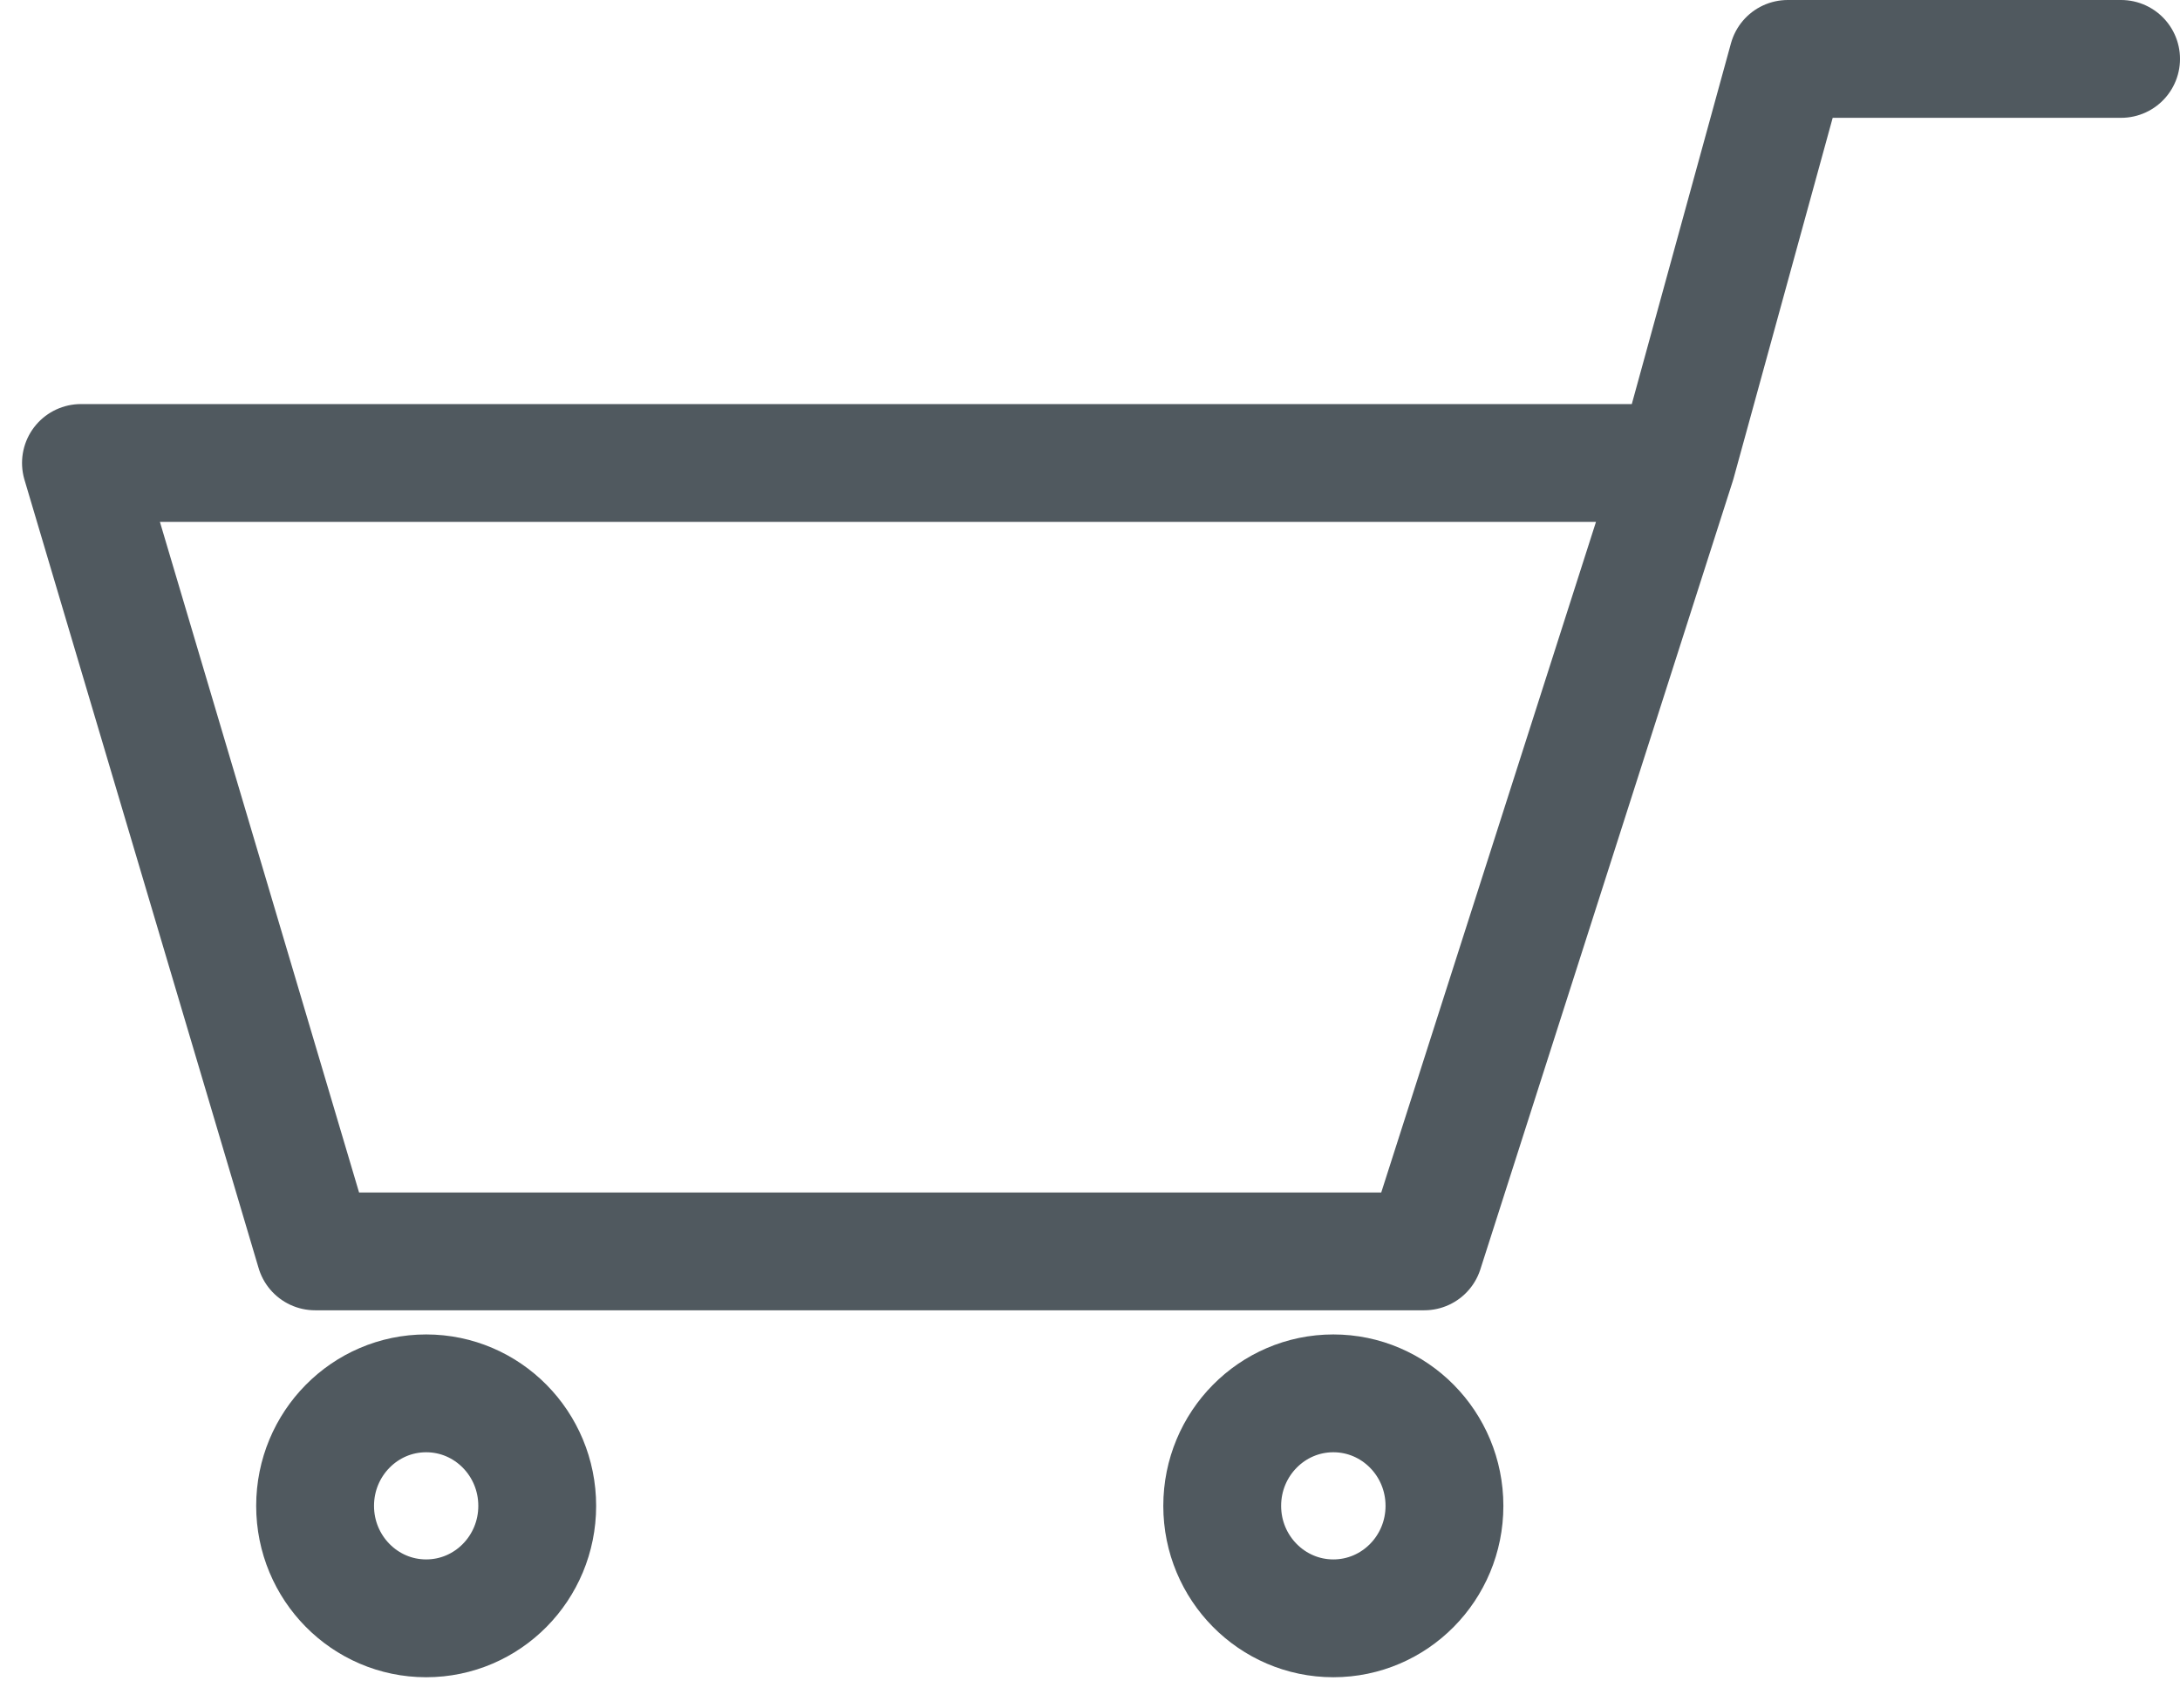 <svg xmlns="http://www.w3.org/2000/svg" width="37" height="29" viewBox="0 0 37 29">
  <g fill="none" fill-rule="evenodd" stroke="#50595F" stroke-linecap="round" stroke-linejoin="round" transform="matrix(-1 0 0 1 36 1)">
    <polyline stroke-width="2" points="0 0 5.657 0 7.542 6.859 34.626 6.859 30.652 20.242 11.827 20.242 7.542 6.859"/>
    <path stroke-width="2" d="M15.256 24.562C15.256 25.616 14.411 26.471 13.37 26.471 12.328 26.471 11.484 25.616 11.484 24.562 11.484 23.507 12.328 22.652 13.37 22.652 14.411 22.652 15.256 23.507 15.256 24.562zM30.652 24.562C30.652 25.616 29.808 26.471 28.767 26.471 27.725 26.471 26.882 25.616 26.882 24.562 26.882 23.507 27.725 22.652 28.767 22.652 29.808 22.652 30.652 23.507 30.652 24.562z"/>
  </g>
</svg>
